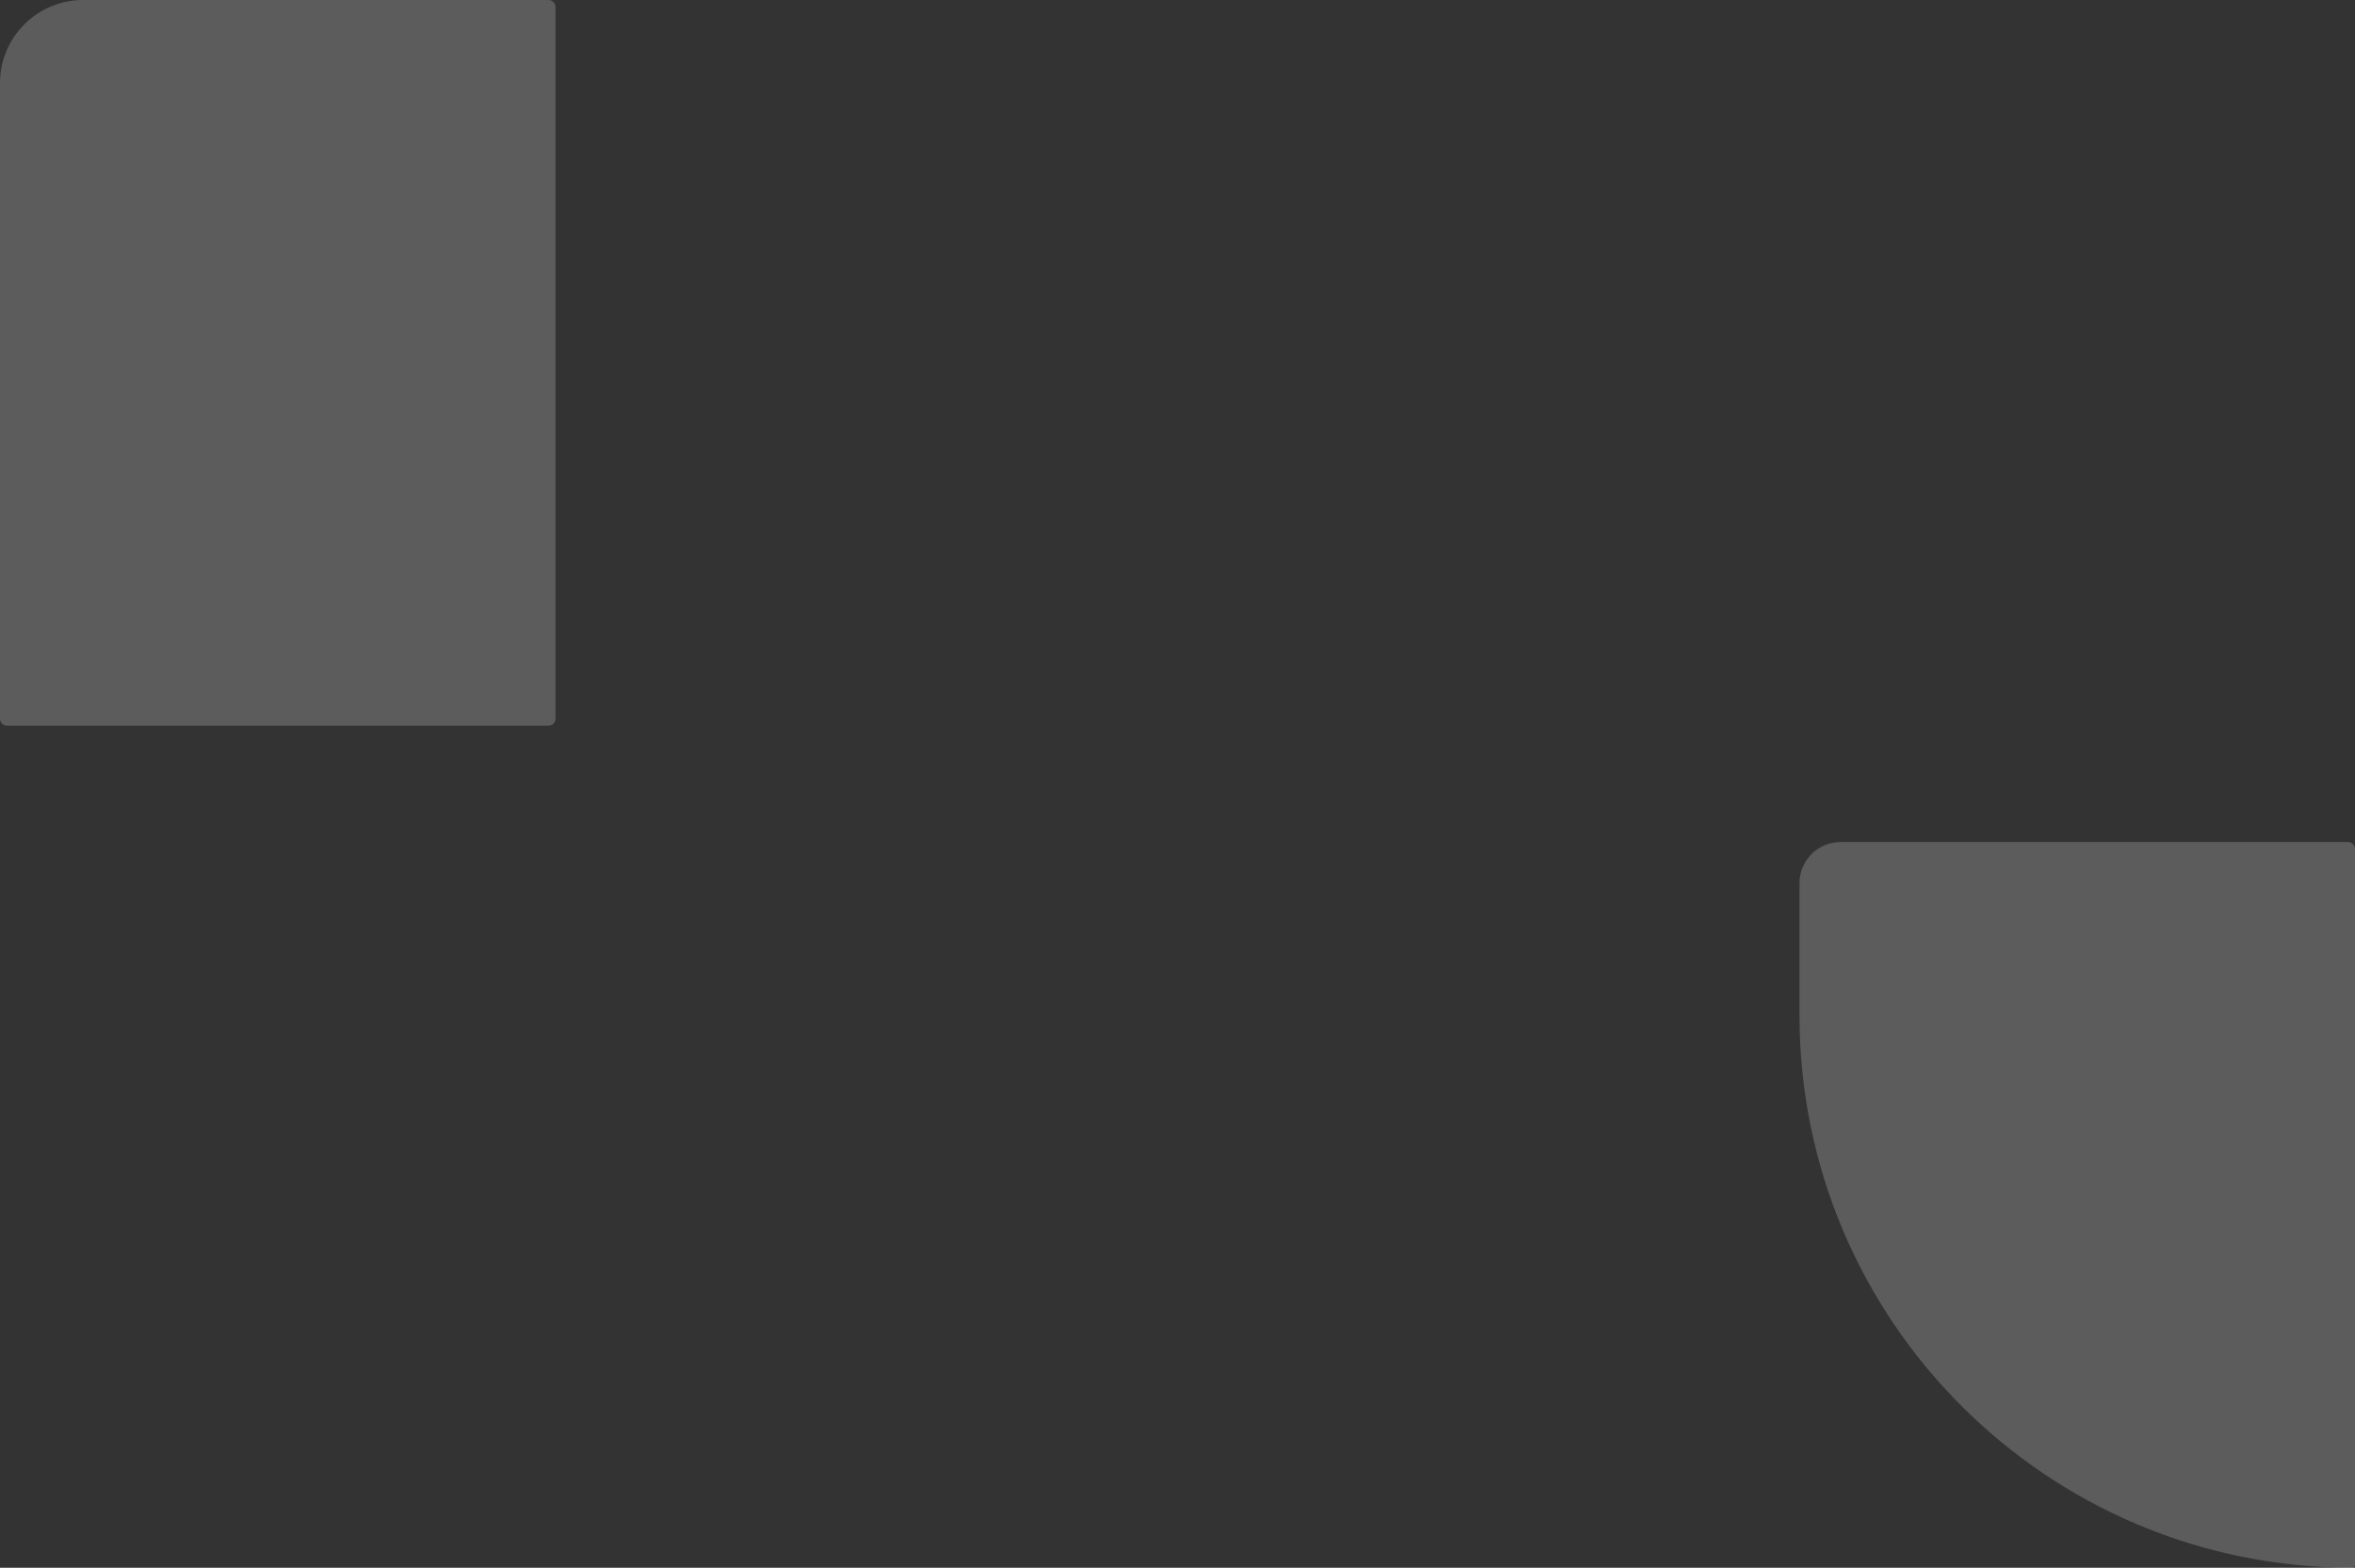 <?xml version="1.0" encoding="UTF-8"?> <svg xmlns="http://www.w3.org/2000/svg" width="1700" height="1132" viewBox="0 0 1700 1132" fill="none"><rect x="0" y="0" width="1700" height="1132" fill="#333333" stroke="none"/> <path opacity="0.2" d="M0 60C0 26.863 26.863 0 60 0H396C398.761 0 401 2.239 401 5V519C401 521.761 398.761 524 396 524H5C2.239 524 0 521.761 0 519V60Z" fill="white"></path> <path opacity="0.2" d="M1299 637.688C1299 621.292 1312.29 608 1328.69 608H1695C1697.76 608 1700 610.239 1700 613V1130C1700 1131.11 1699.11 1132 1698 1132C1477.64 1132 1299 953.36 1299 732.997V637.688Z" fill="white"></path> </svg> 